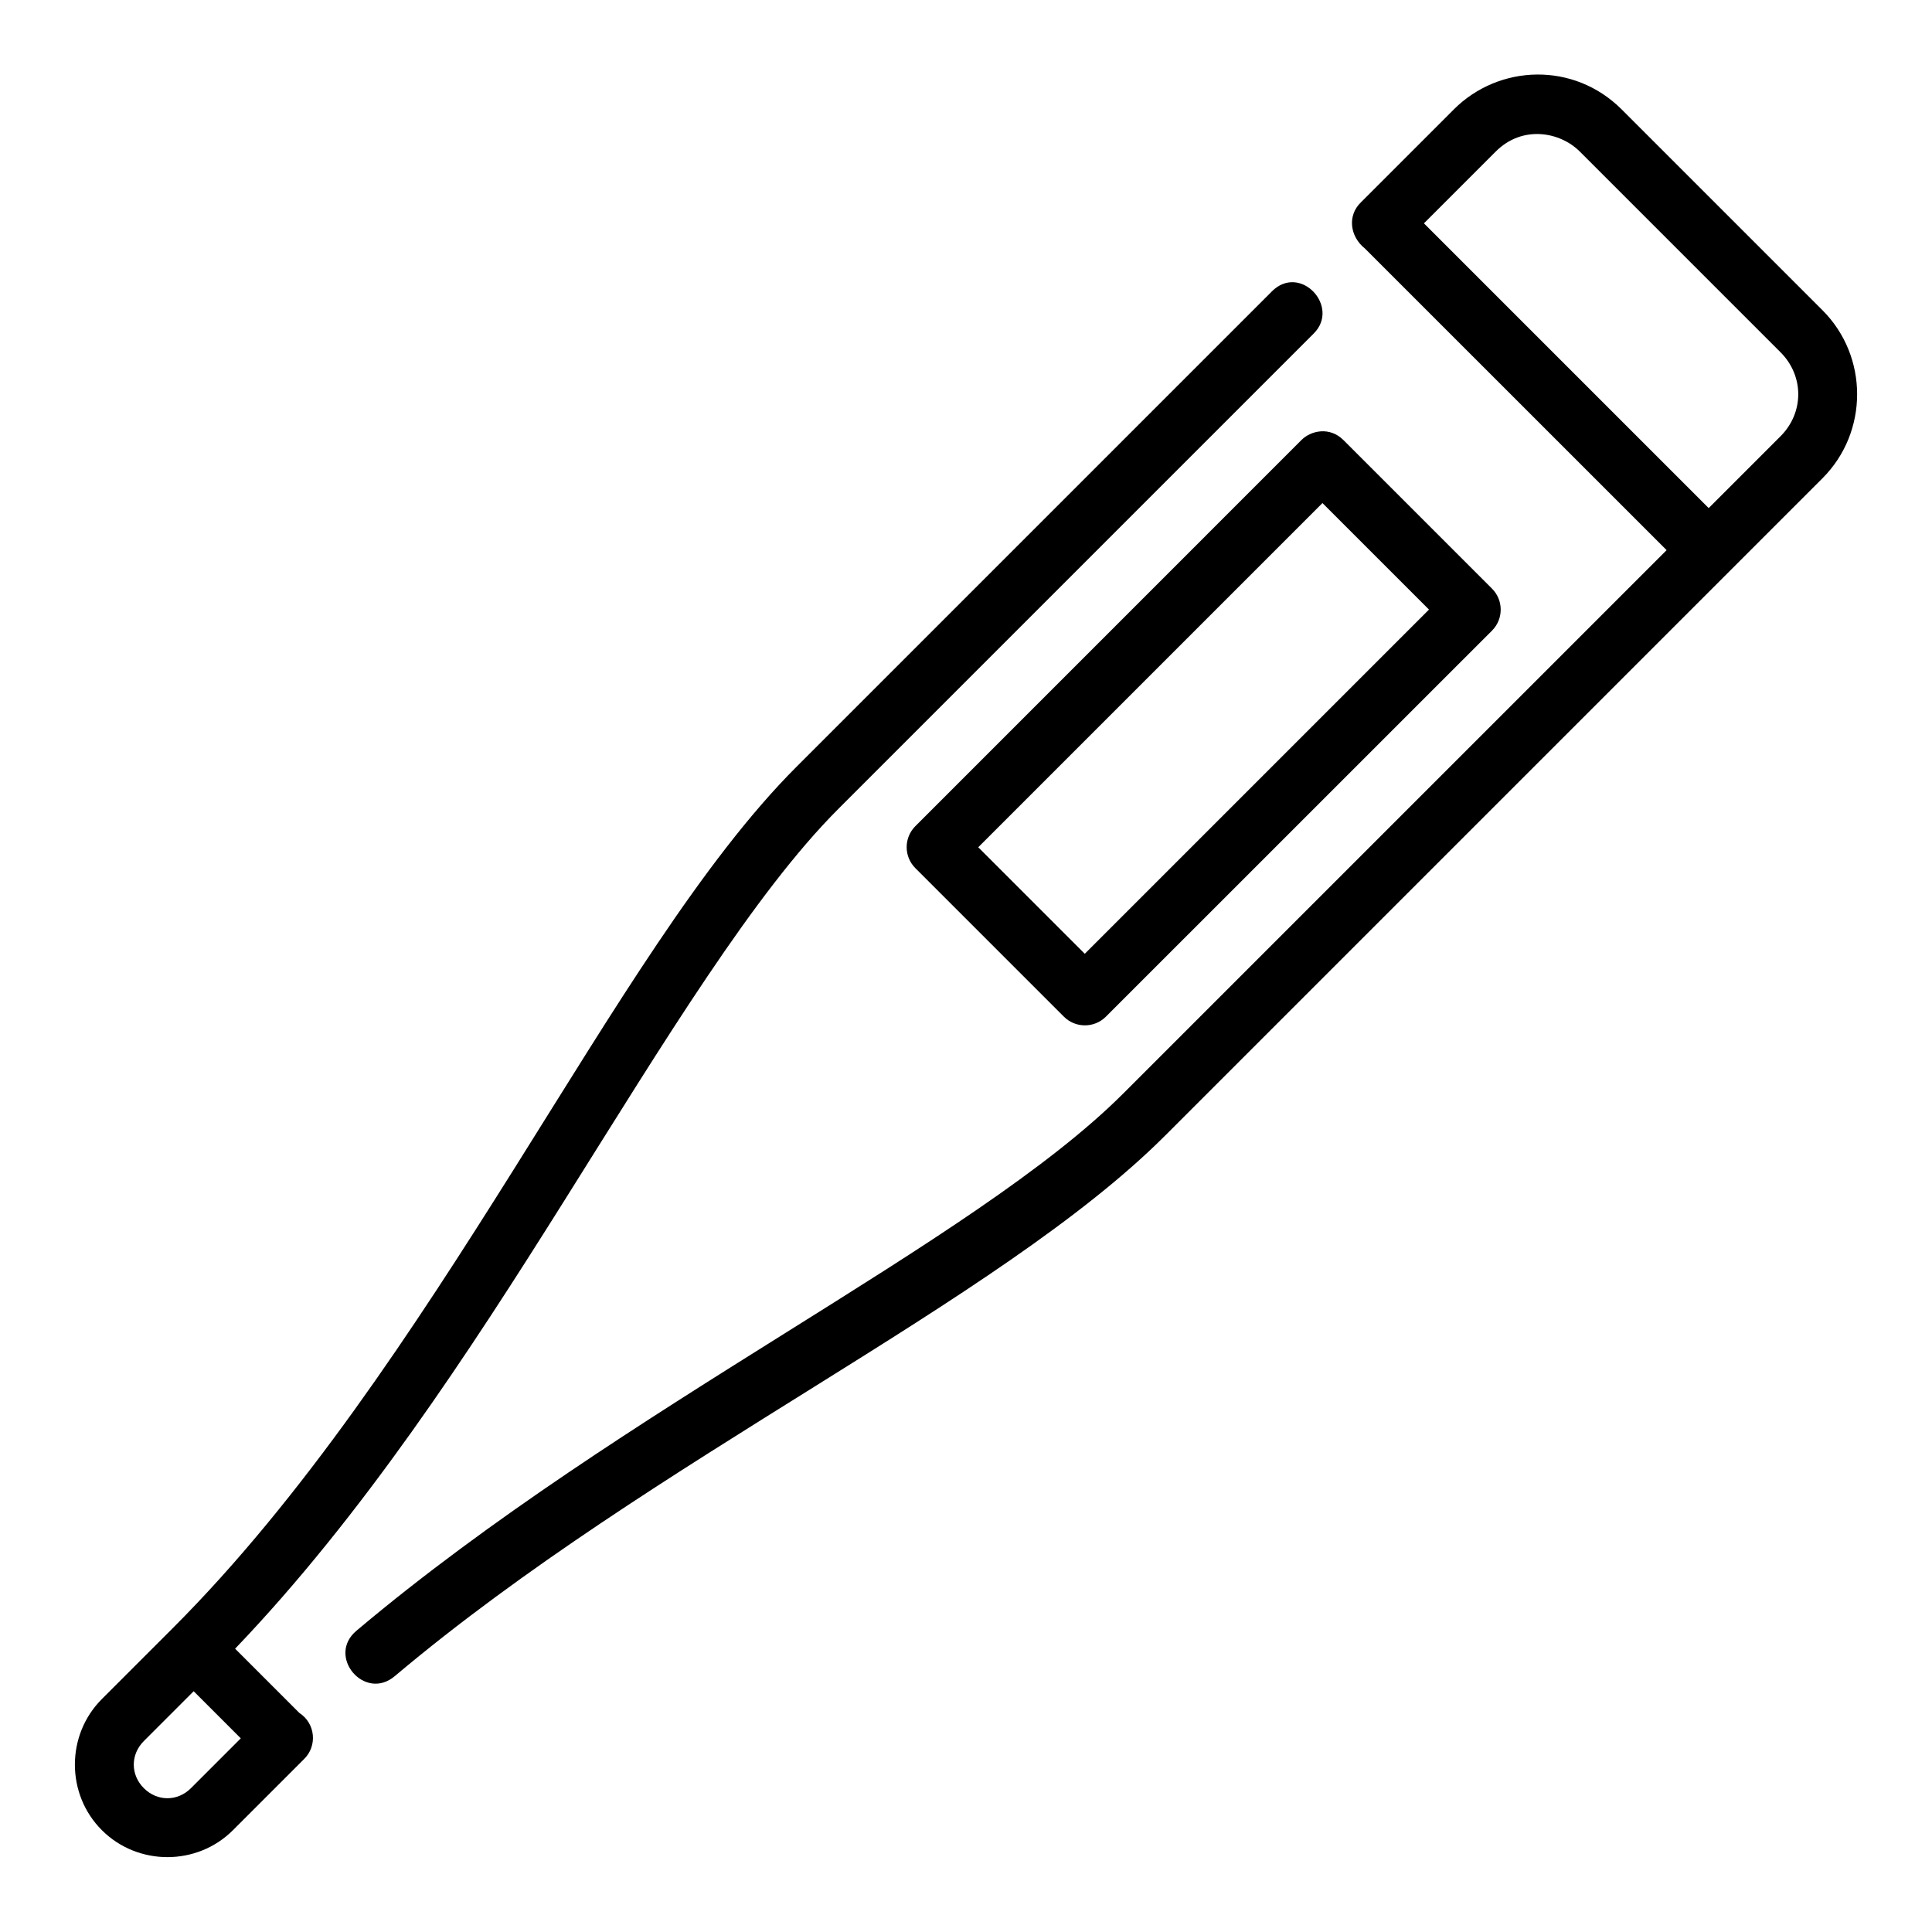 <?xml version="1.0" encoding="UTF-8"?>
<!-- Uploaded to: ICON Repo, www.iconrepo.com, Generator: ICON Repo Mixer Tools -->
<svg fill="#000000" width="800px" height="800px" version="1.1" viewBox="144 144 512 512" xmlns="http://www.w3.org/2000/svg">
 <path d="m529.26 173.02-24.617 24.617c-3.617 3.477-2.918 9.039 1.062 12.207l79.965 79.949-144 144c-39.836 39.836-132.28 82.617-203.14 142.31-8.168 6.754 2.109 18.945 10.148 12.039 68.469-57.684 159.88-98.977 204.12-143.22l174.18-174.18c12.238-12.238 12.238-32.289 0-44.527l-53.199-53.199c-12.688-12.688-32.516-12.012-44.527 0zm33.395 11.133 53.199 53.199c6.266 6.266 6.266 16 0 22.262l-19.035 19.035-75.461-75.461 19.035-19.035c7.066-7.066 17.023-5.238 22.262 0zm-81.625 37.102-125.95 125.95c-24.852 24.852-48.391 64.441-74.906 106.67s-55.805 87.016-90.406 121.62l-18.773 18.773c-9.531 9.531-9.531 25.219 0 34.746 9.527 9.527 25.219 9.527 34.746 0l18.773-18.773c3.672-3.519 3.09-9.543-1.184-12.301l-17.02-17.02c33.785-35.289 61.941-78.441 87.207-118.68 26.621-42.395 50.312-81.527 72.691-103.91l125.95-125.95c7.09-7.09-3.574-18.688-11.133-11.133zm-94.465 141.7c-3.066 3.082-3.051 8.066 0.031 11.133l39.312 39.312c3.062 3.086 8.043 3.106 11.133 0.059l102.37-102.35c3.066-3.082 3.051-8.066-0.031-11.133l-39.328-39.328c-3.656-3.656-8.613-2.562-11.133-0.059zm107.9-85.641 28.23 28.23-91.219 91.219-28.23-28.23zm-299.14 314.88 12.484 12.484-13.207 13.207c-3.555 3.555-8.93 3.555-12.484 0-3.555-3.555-3.555-8.93 0-12.484z"/>
</svg>